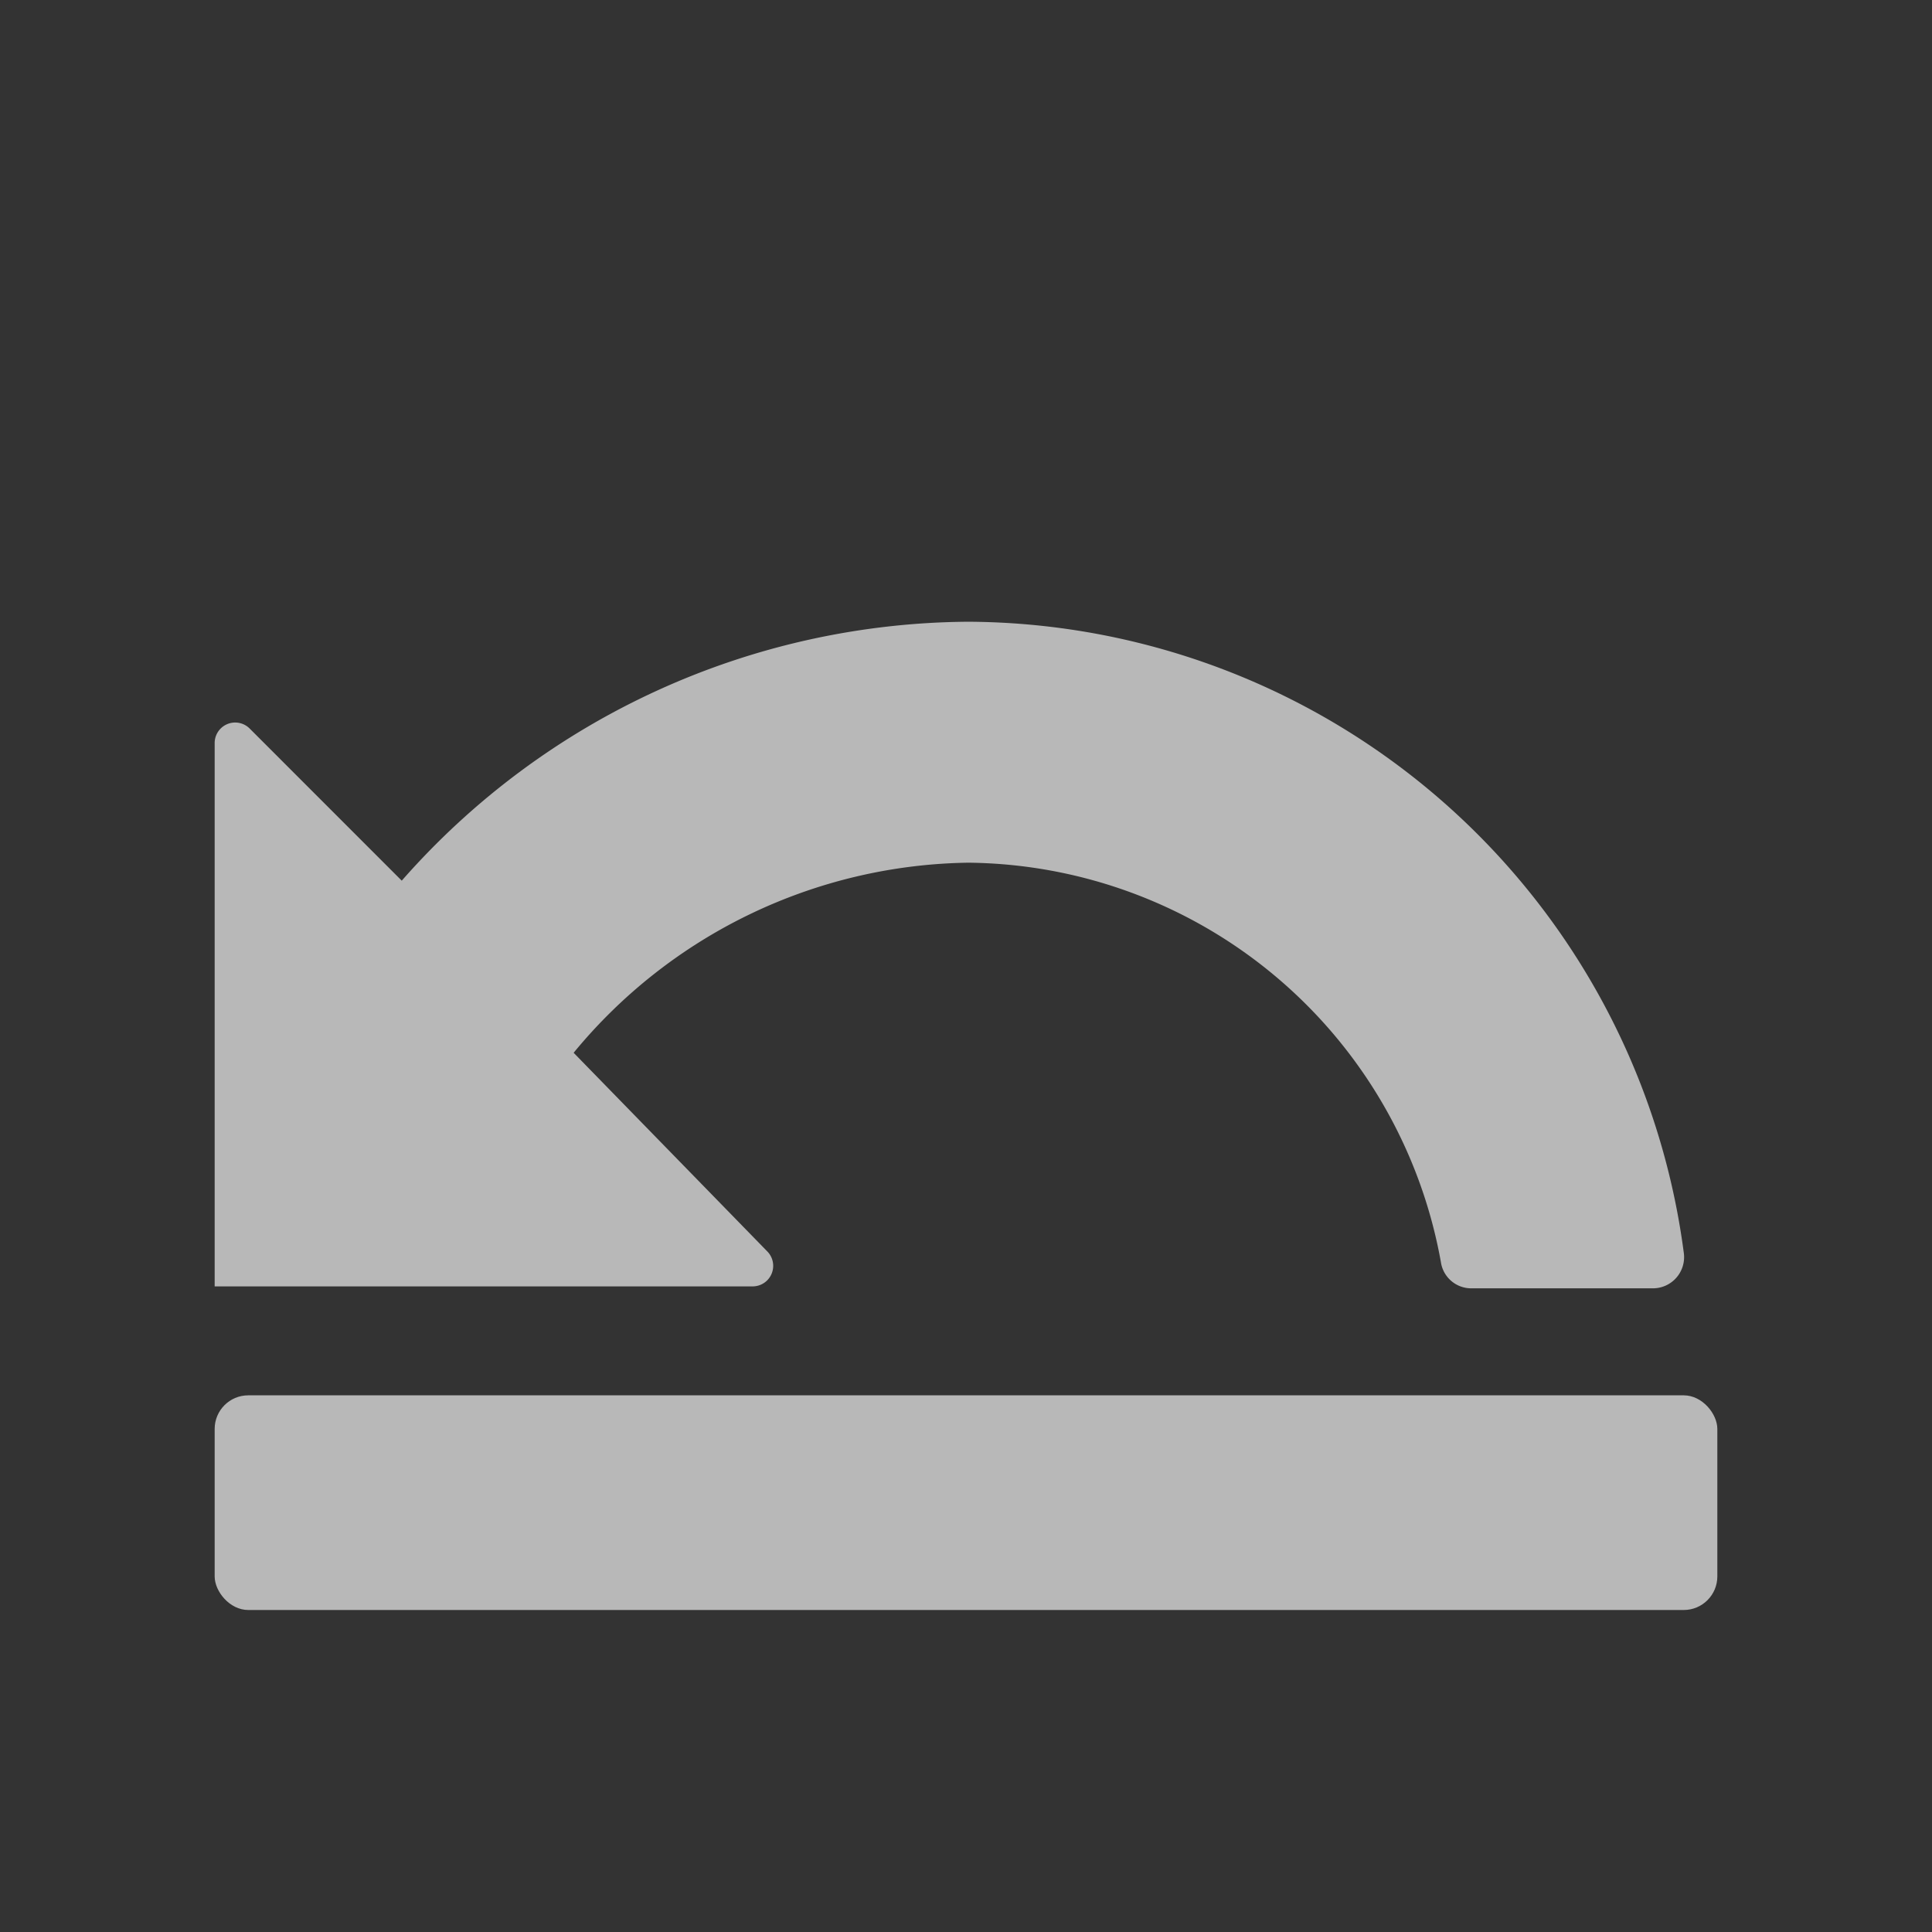 <svg id="S_RevertTrim_Md_N_D_2x" data-name="S_RevertTrim_Md_N_D@2x" xmlns="http://www.w3.org/2000/svg" width="36" height="36" viewBox="0 0 36 36">
  <rect x="0" y="0" width="36" height="36" fill="#333333" stroke="none"/>
  <defs>
    <style>
      .fill {
        fill: #fff;
        opacity: 0.65;
      }

      
    </style>
  </defs>
  <title>S_RevertTrim_Md_N_D@2x</title>
  <path class="fill" d="M18.043,11.585A14.166,14.166,0,0,0,7.486,16.41L4.652,13.575a0.382,0.382,0,0,0-.652.27V23.97H14.026a0.383,0.383,0,0,0,.27-0.653l-3.607-3.7a9.694,9.694,0,0,1,7.354-3.542,9.037,9.037,0,0,1,8.806,7.443,0.571,0.571,0,0,0,.559.488H30.8a0.581,0.581,0,0,0,.577-0.647A13.514,13.514,0,0,0,18.043,11.585Z"/>
  <rect class="fill" x="4" y="26" width="28" height="4" rx="0.626" ry="0.626"/>
  </svg>